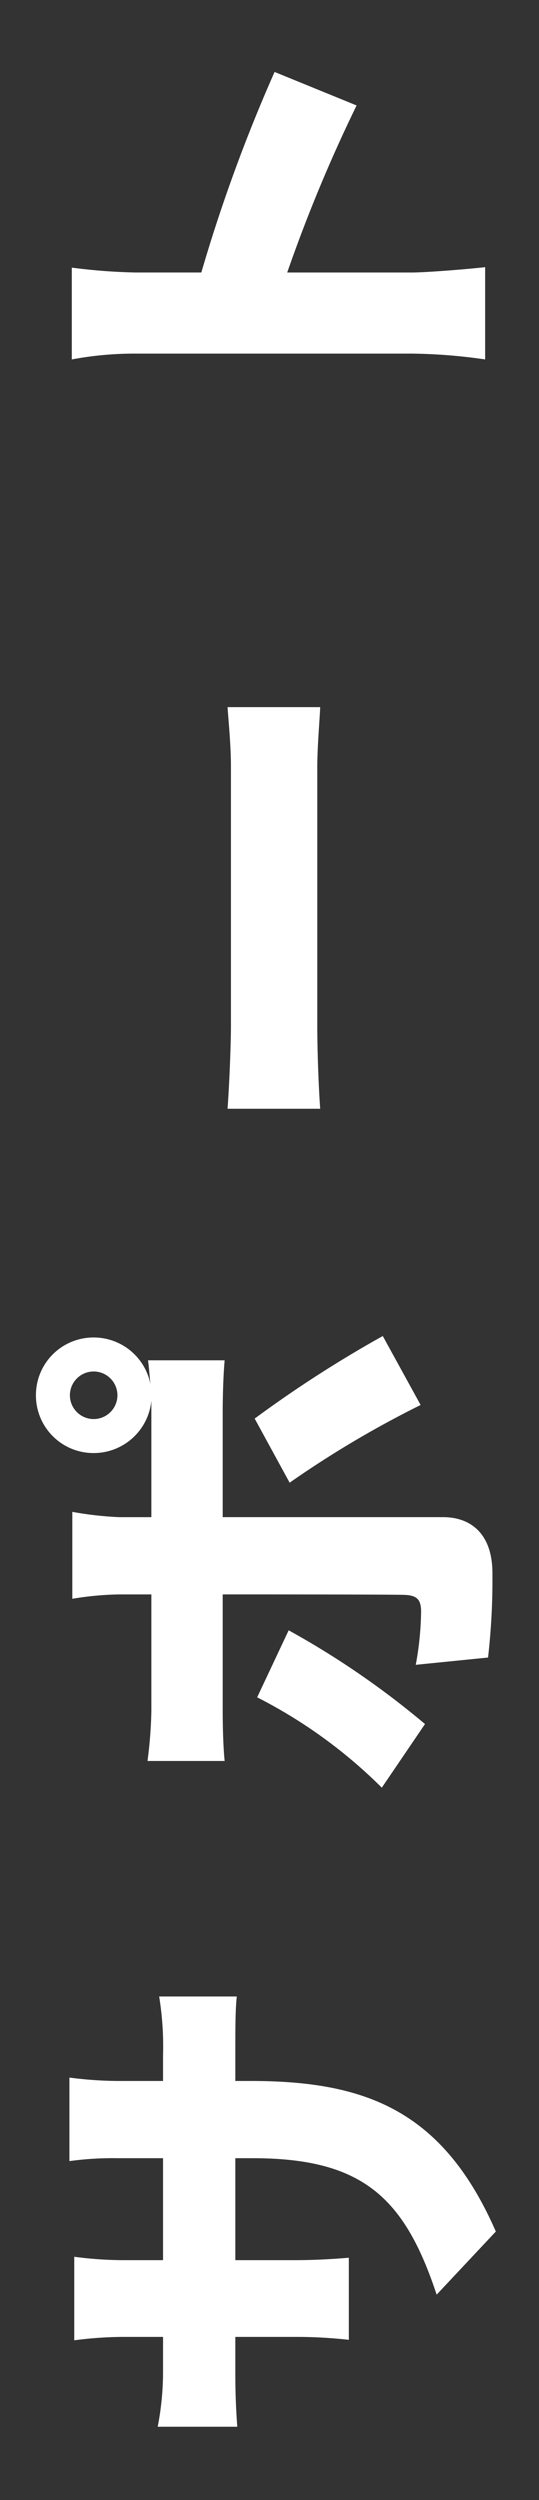 <svg xmlns="http://www.w3.org/2000/svg" xmlns:xlink="http://www.w3.org/1999/xlink" width="60" height="278" viewBox="0 0 60 278">
  <rect x="0" y="0" width="60" height="278" fill="#333333" stroke="none"/>
  <defs>
    <clipPath id="clip-アートボード_20211116">
      <rect width="60" height="278"/>
    </clipPath>
  </defs>
  <g id="アートボード_20211116" data-name="アートボード 20211116" clip-path="url(#clip-アートボード_20211116)">
    <path id="パス_7" data-name="パス 7" d="M-94.284-33.1v-5.076a43.27,43.27,0,0,1,.378-5.346h-9.288a35.242,35.242,0,0,1,.324,5.346V-33.1h-11.34V-37.53a42.062,42.062,0,0,1,.378-5.454h-9.288a42.639,42.639,0,0,1,.378,5.4V-33.1h-3.888a31.95,31.95,0,0,1-6.1-.594v8.856c1.566-.108,3.186-.216,6.1-.216h3.888v6.534a52.7,52.7,0,0,1-.324,6.1h9.126c-.108-1.35-.27-3.456-.27-6.1v-6.534h11.34v1.944c0,12.2-4.374,16.9-15.174,20.466l7.02,6.588c13.446-5.886,16.74-14.472,16.74-27.27v-1.728h2.916c3.078,0,4.968,0,6.48.162v-8.64a34.664,34.664,0,0,1-6.534.432Zm42.66,10.476A54.98,54.98,0,0,1-61.668-8.748l7.074,4.806A94.035,94.035,0,0,0-44.172-19.116Zm30.942-18.2a2.65,2.65,0,0,1,2.646-2.646,2.65,2.65,0,0,1,2.646,2.646,2.65,2.65,0,0,1-2.646,2.646A2.65,2.65,0,0,1-20.682-40.824Zm.756,14.364c1.566,0,3.942.054,5.778.216v-8.532c-.7.108-1.62.162-2.646.27a6.432,6.432,0,0,0,5.184-6.318,6.407,6.407,0,0,0-6.426-6.426,6.407,6.407,0,0,0-6.426,6.426A6.452,6.452,0,0,0-18.63-34.4H-31.59v-3.564A38.271,38.271,0,0,1-31-43.2h-9.666a34.6,34.6,0,0,1,.486,5.184V-34.4h-12.96A48.213,48.213,0,0,1-58.7-34.83v8.586c1.566-.162,3.942-.216,5.562-.216h12.96c0,2.862,0,18.738-.054,20.25-.054,1.4-.54,1.836-1.89,1.836a34.6,34.6,0,0,1-5.886-.594l.81,8.046a75.976,75.976,0,0,0,9.4.486c4.158,0,6.21-2.214,6.21-5.508V-26.46Zm-7.83,7.452a113.1,113.1,0,0,1,8.64,14.58l7.668-4.212A133.767,133.767,0,0,0-20.628-22.9Zm41.58,3.4c2.214-.162,6.264-.324,9.342-.324H51.84c2.214,0,5.238.27,6.642.324V-25.92c-1.566.108-4.212.378-6.642.378H23.166c-2.646,0-7.182-.216-9.342-.378Zm115.29-5.076a178.533,178.533,0,0,0-22.3-8.154v-7.4a64.2,64.2,0,0,1,.54-7.02H97.146a37.724,37.724,0,0,1,.648,7.02V-5.4a60.622,60.622,0,0,1-.648,8.154h10.26c-.27-2.43-.594-6.7-.594-8.154V-19.278a168.412,168.412,0,0,1,18.576,7.722Z" transform="translate(51.25 137.114) rotate(-90)" fill="#fff"/>
  </g>
</svg>
